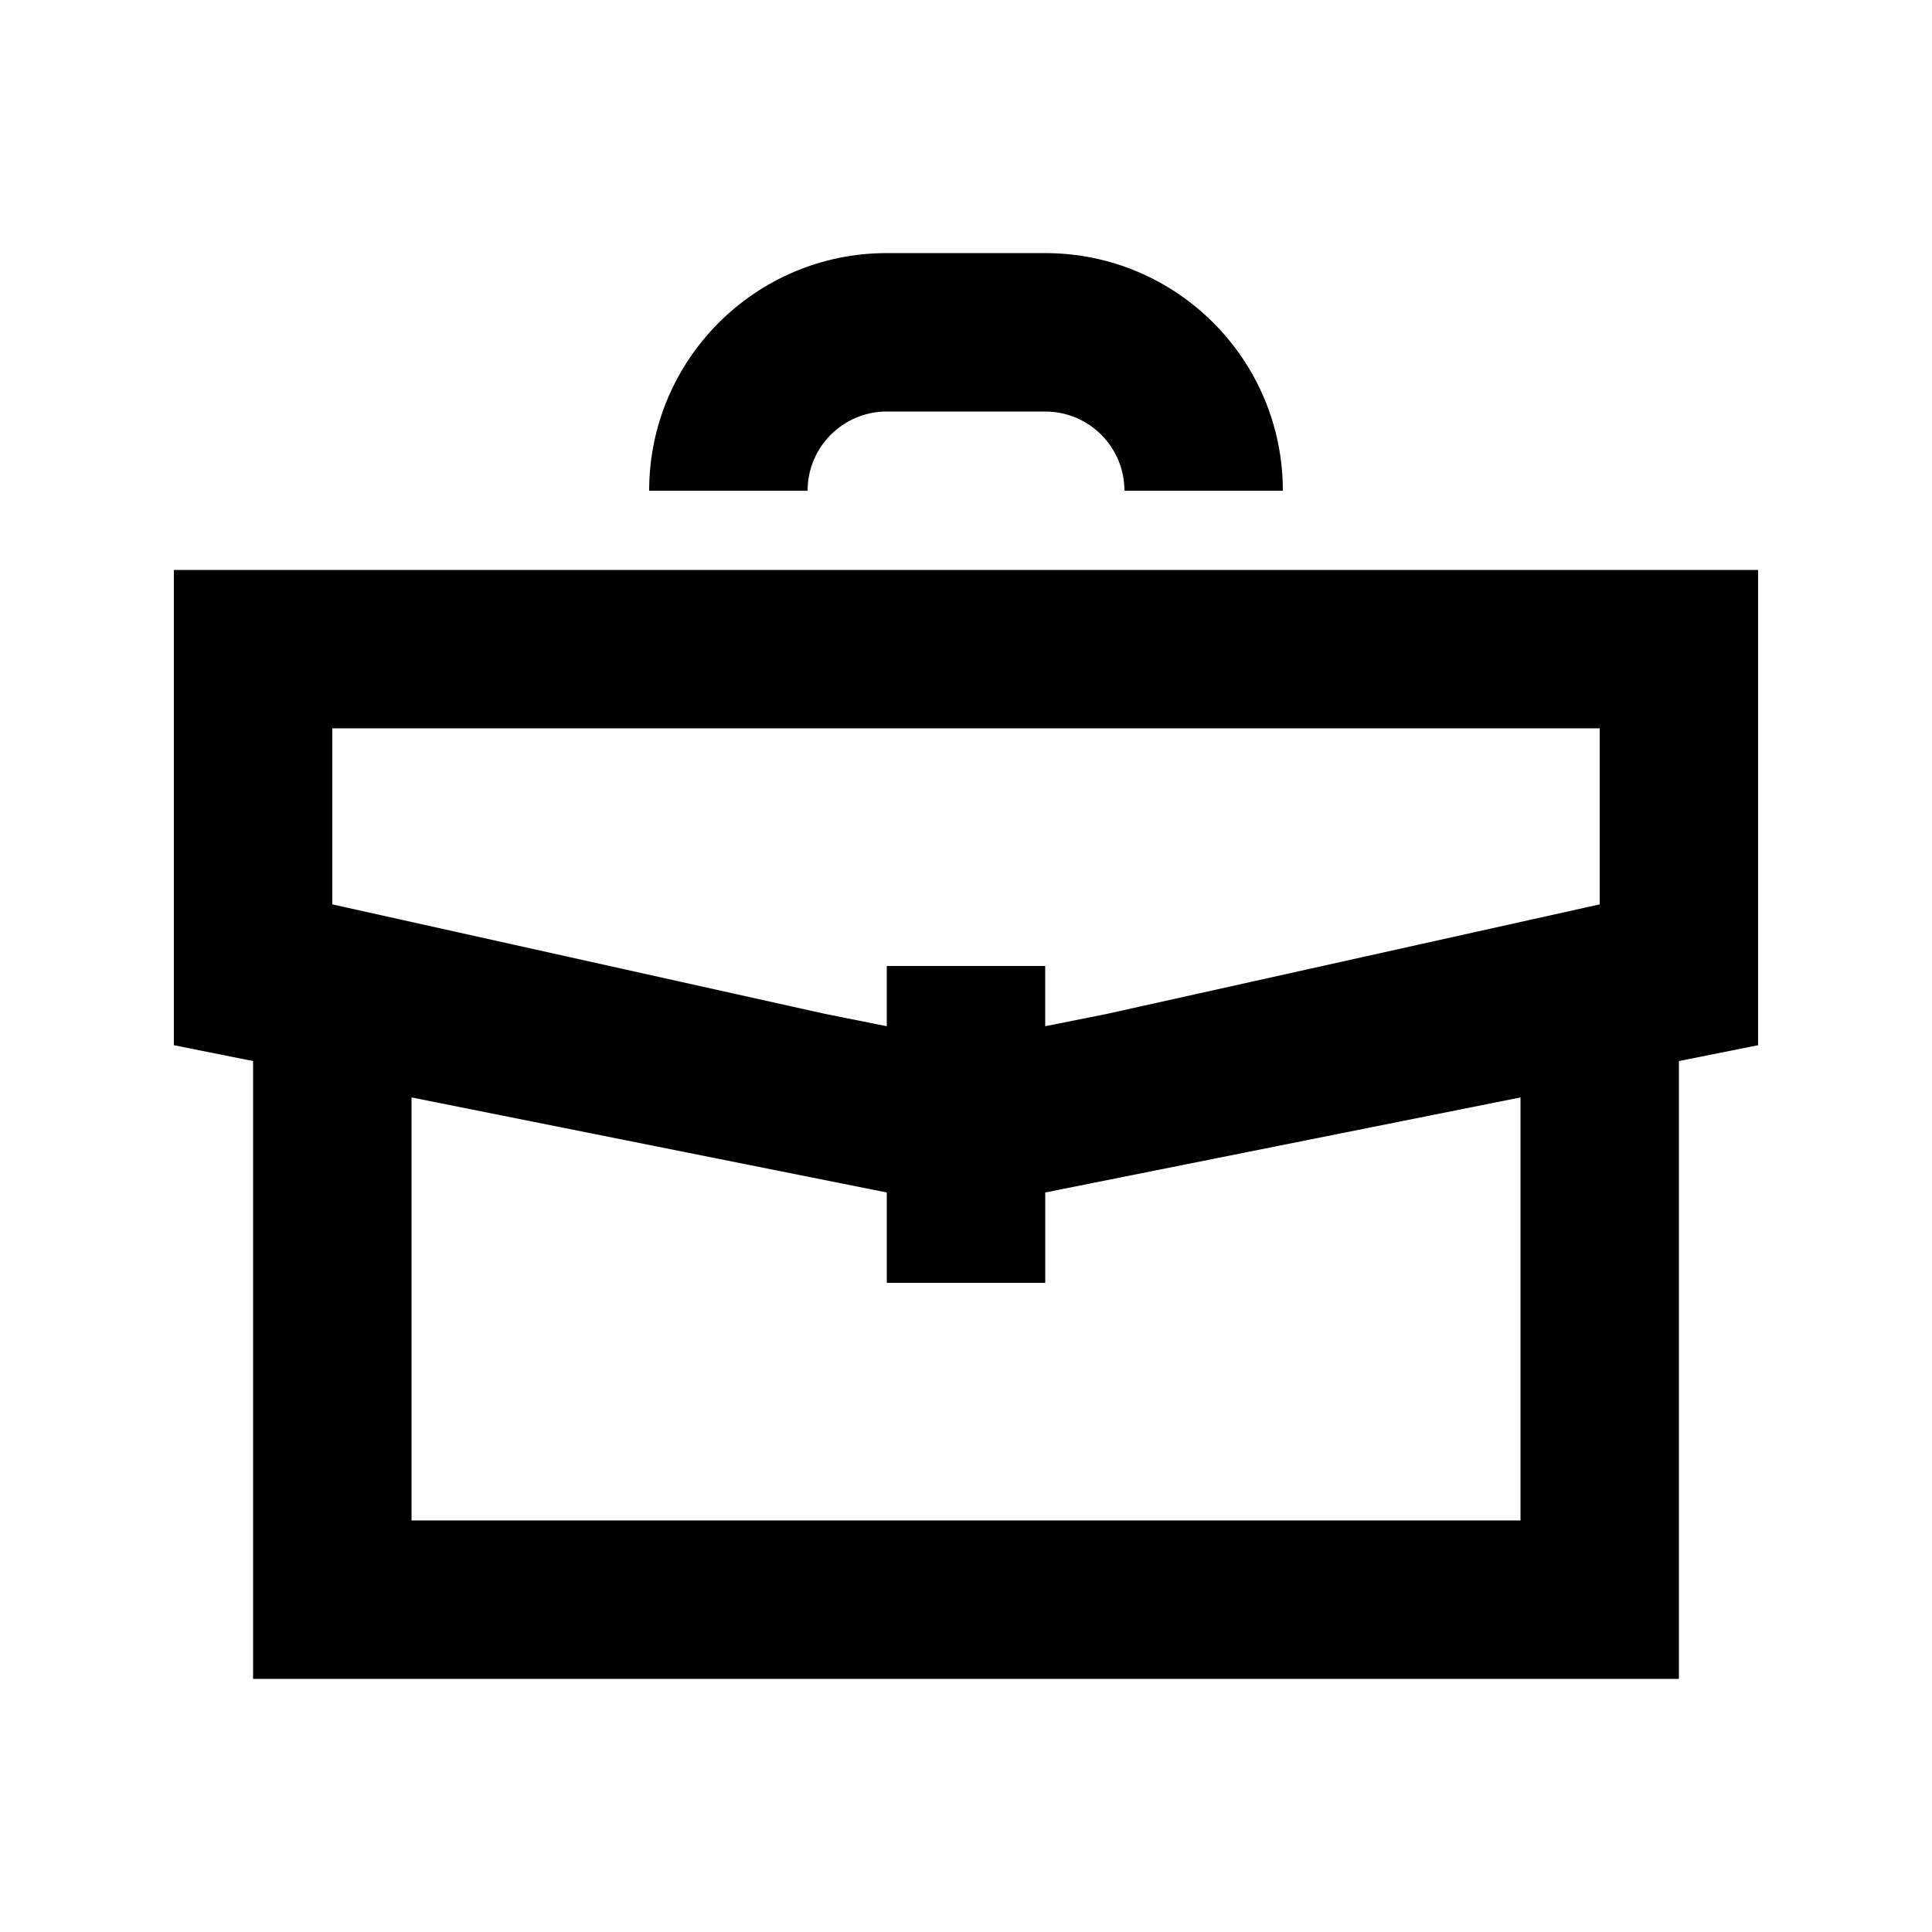 <?xml version="1.0" encoding="UTF-8"?>
<!-- Uploaded to: ICON Repo, www.iconrepo.com, Generator: ICON Repo Mixer Tools -->
<svg fill="#000000" width="800px" height="800px" version="1.1" viewBox="144 144 512 512" xmlns="http://www.w3.org/2000/svg">
 <g>
  <path d="m358.02 274.05c0-11.594 9.398-20.992 20.992-20.992h41.984c11.594 0 20.992 9.398 20.992 20.992h41.98c0-34.781-28.191-62.977-62.973-62.977h-41.984c-34.781 0-62.977 28.195-62.977 62.977z"/>
  <path d="m609.92 420.99-20.992 4.195v163.74h-377.86v-163.74l-20.992-4.195v-125.95h419.84zm-377.86-83.969h335.87v46.648l-130.52 29.004-16.422 3.285v-15.961h-41.984v15.961l-16.422-3.285-130.52-29.004zm146.95 123-125.95-25.191v112.11h293.89v-112.11l-125.95 25.191v23.941h-41.984z" fill-rule="evenodd"/>
 </g>
</svg>